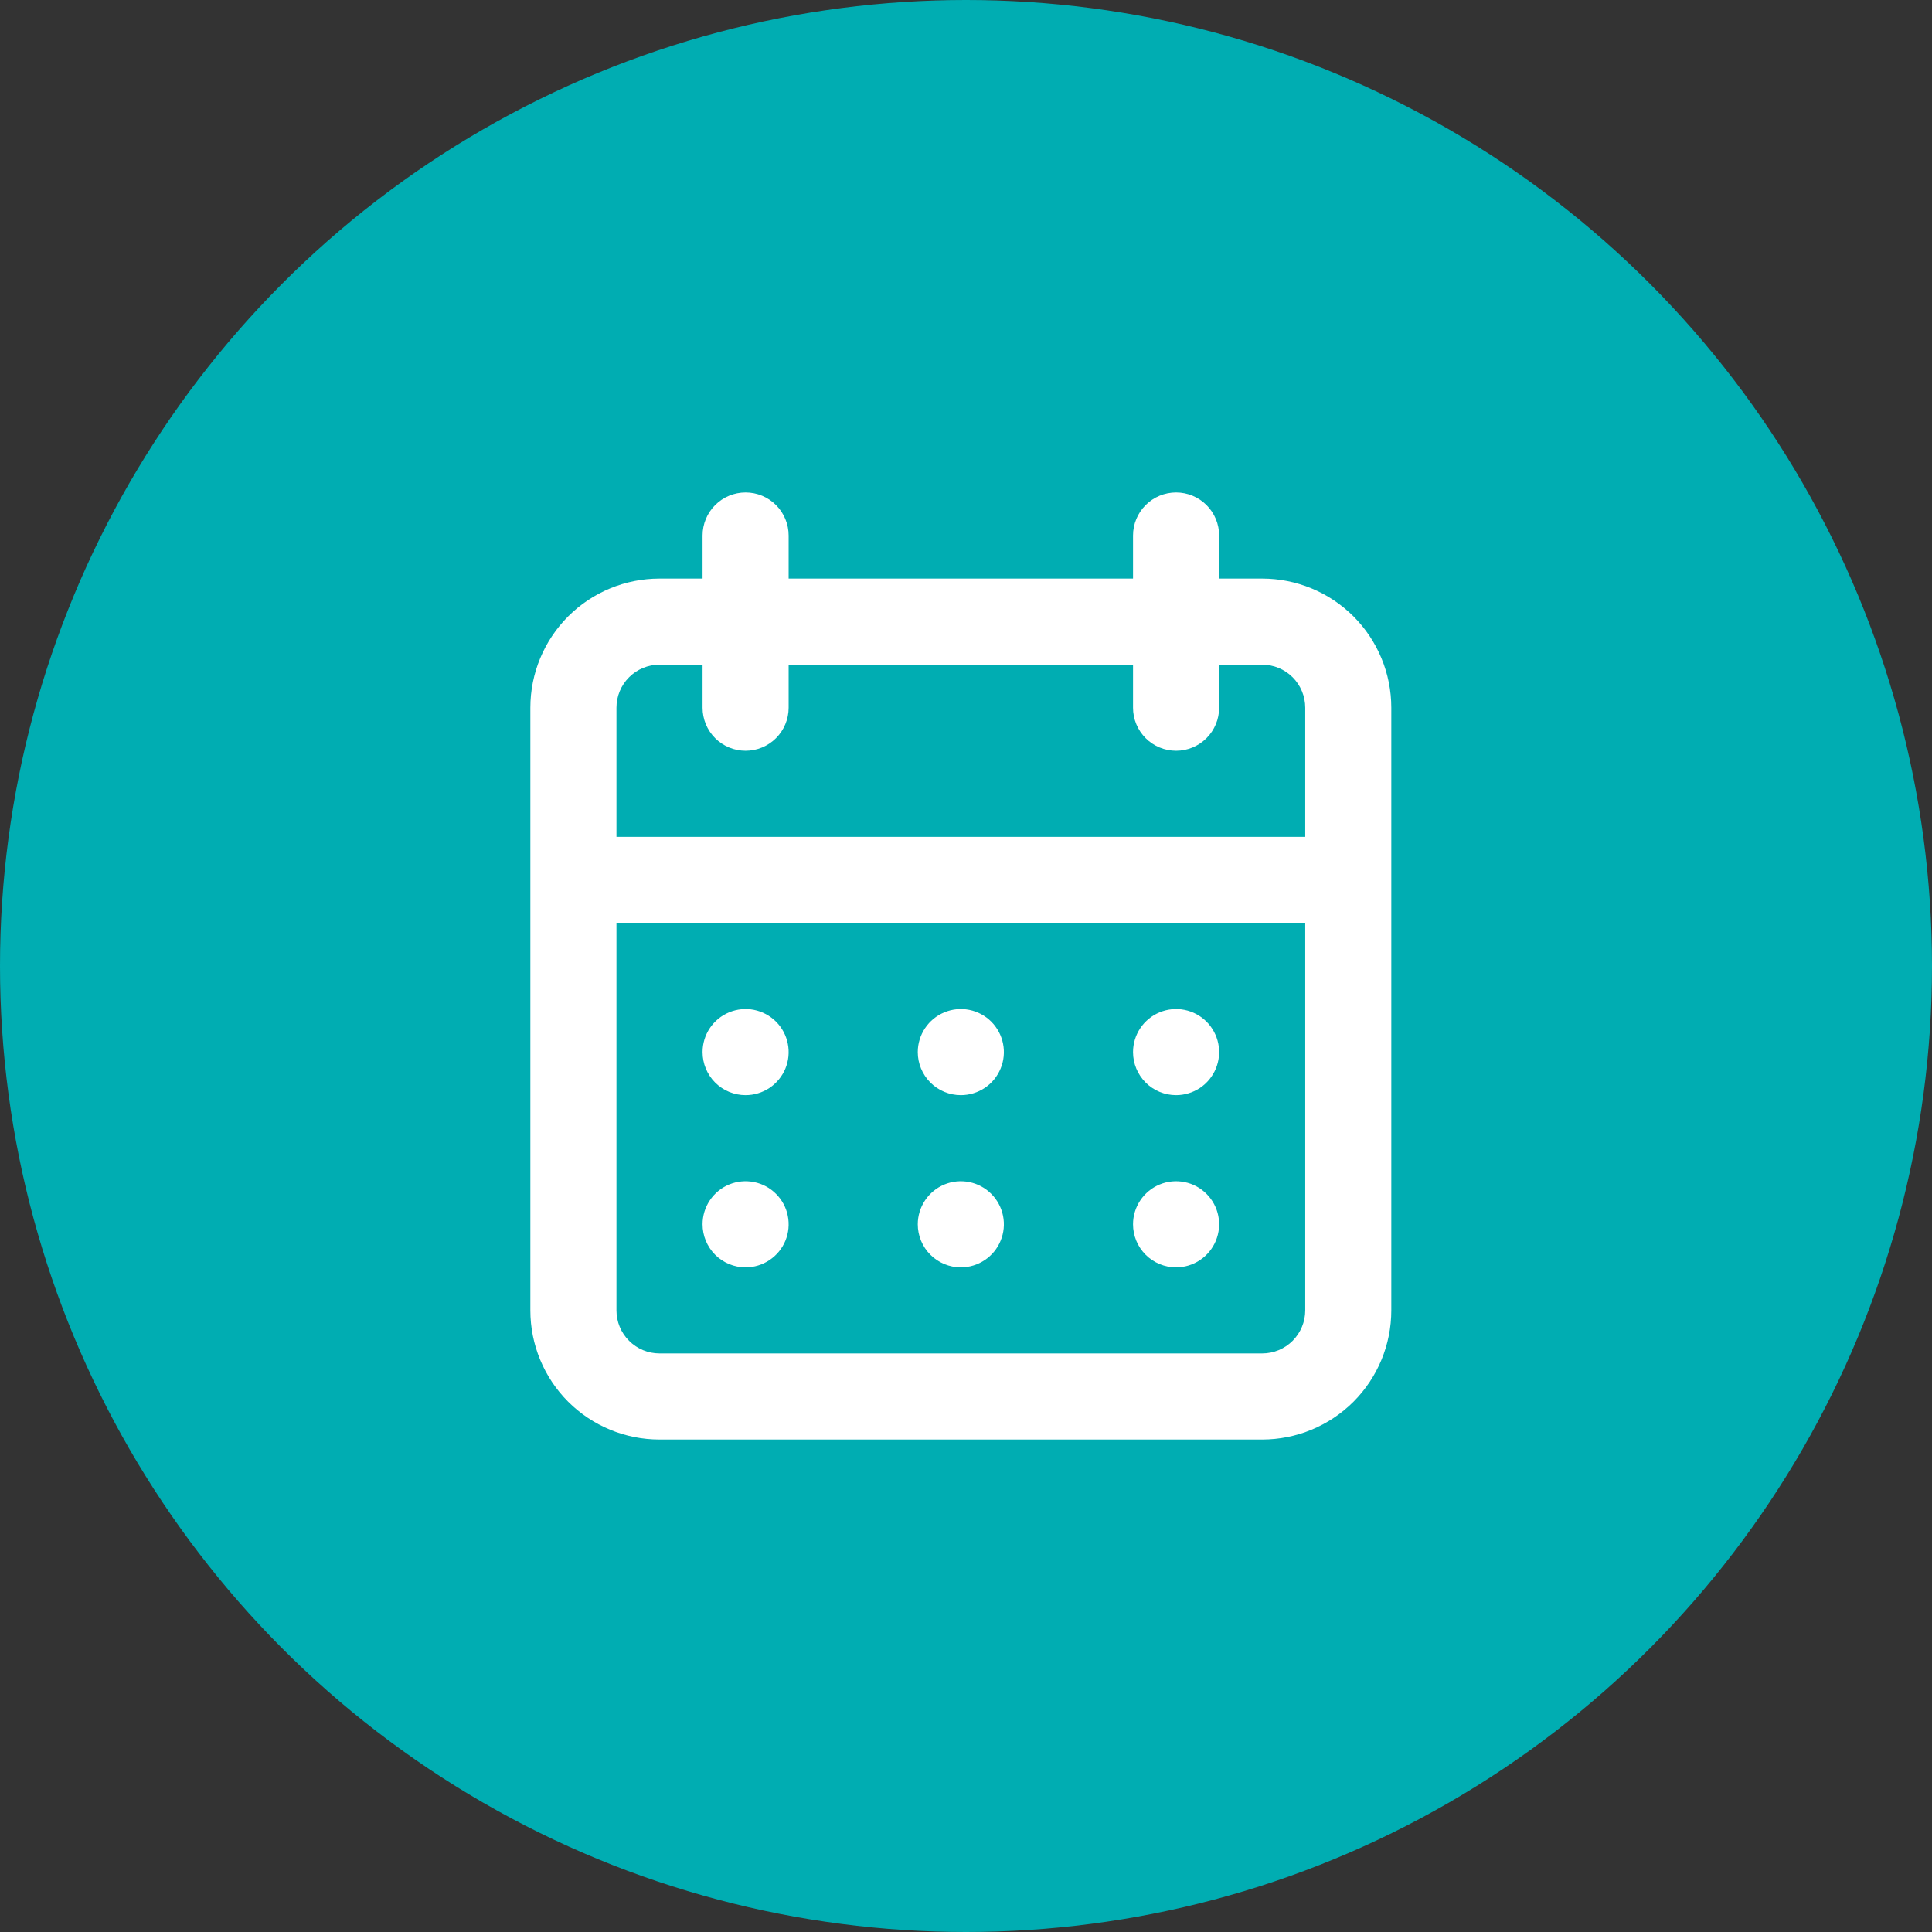<svg width="51" height="51" viewBox="0 0 51 51" fill="none" xmlns="http://www.w3.org/2000/svg">
<rect x="0" y="0" width="51" height="51" fill="#333333" stroke="none"/>
<g id="icon">
<circle id="Ellipse 13" cx="25.5" cy="25.5" r="25.5" fill="#00ADB2"/>
<path id="Vector" d="M25.364 33.455C25.588 33.455 25.808 33.388 25.995 33.263C26.182 33.138 26.328 32.961 26.413 32.753C26.5 32.545 26.522 32.317 26.478 32.096C26.434 31.876 26.326 31.674 26.167 31.515C26.008 31.356 25.806 31.247 25.585 31.204C25.365 31.16 25.136 31.182 24.929 31.268C24.721 31.354 24.544 31.5 24.419 31.687C24.294 31.874 24.227 32.093 24.227 32.318C24.227 32.62 24.347 32.909 24.56 33.122C24.773 33.335 25.062 33.455 25.364 33.455ZM31.046 33.455C31.27 33.455 31.49 33.388 31.677 33.263C31.864 33.138 32.009 32.961 32.095 32.753C32.181 32.545 32.204 32.317 32.16 32.096C32.116 31.876 32.008 31.674 31.849 31.515C31.69 31.356 31.488 31.247 31.267 31.204C31.047 31.16 30.818 31.182 30.611 31.268C30.403 31.354 30.226 31.5 30.101 31.687C29.976 31.874 29.909 32.093 29.909 32.318C29.909 32.62 30.029 32.909 30.242 33.122C30.455 33.335 30.744 33.455 31.046 33.455ZM31.046 28.909C31.27 28.909 31.49 28.842 31.677 28.718C31.864 28.593 32.009 28.415 32.095 28.208C32.181 28 32.204 27.771 32.16 27.551C32.116 27.331 32.008 27.128 31.849 26.969C31.69 26.81 31.488 26.702 31.267 26.658C31.047 26.614 30.818 26.637 30.611 26.723C30.403 26.809 30.226 26.954 30.101 27.141C29.976 27.328 29.909 27.548 29.909 27.773C29.909 28.074 30.029 28.363 30.242 28.576C30.455 28.789 30.744 28.909 31.046 28.909ZM25.364 28.909C25.588 28.909 25.808 28.842 25.995 28.718C26.182 28.593 26.328 28.415 26.413 28.208C26.5 28 26.522 27.771 26.478 27.551C26.434 27.331 26.326 27.128 26.167 26.969C26.008 26.81 25.806 26.702 25.585 26.658C25.365 26.614 25.136 26.637 24.929 26.723C24.721 26.809 24.544 26.954 24.419 27.141C24.294 27.328 24.227 27.548 24.227 27.773C24.227 28.074 24.347 28.363 24.56 28.576C24.773 28.789 25.062 28.909 25.364 28.909ZM33.318 15.273H32.182V14.136C32.182 13.835 32.062 13.546 31.849 13.333C31.636 13.12 31.347 13 31.046 13C30.744 13 30.455 13.12 30.242 13.333C30.029 13.546 29.909 13.835 29.909 14.136V15.273H20.818V14.136C20.818 13.835 20.698 13.546 20.485 13.333C20.272 13.12 19.983 13 19.682 13C19.38 13 19.091 13.12 18.878 13.333C18.665 13.546 18.546 13.835 18.546 14.136V15.273H17.409C16.505 15.273 15.638 15.632 14.998 16.271C14.359 16.911 14 17.778 14 18.682V34.591C14 35.495 14.359 36.362 14.998 37.002C15.638 37.641 16.505 38 17.409 38H33.318C34.222 38 35.089 37.641 35.729 37.002C36.368 36.362 36.727 35.495 36.727 34.591V18.682C36.727 17.778 36.368 16.911 35.729 16.271C35.089 15.632 34.222 15.273 33.318 15.273ZM34.455 34.591C34.455 34.892 34.335 35.181 34.122 35.394C33.909 35.608 33.62 35.727 33.318 35.727H17.409C17.108 35.727 16.819 35.608 16.606 35.394C16.392 35.181 16.273 34.892 16.273 34.591V24.364H34.455V34.591ZM34.455 22.091H16.273V18.682C16.273 18.38 16.392 18.091 16.606 17.878C16.819 17.665 17.108 17.546 17.409 17.546H18.546V18.682C18.546 18.983 18.665 19.272 18.878 19.485C19.091 19.698 19.38 19.818 19.682 19.818C19.983 19.818 20.272 19.698 20.485 19.485C20.698 19.272 20.818 18.983 20.818 18.682V17.546H29.909V18.682C29.909 18.983 30.029 19.272 30.242 19.485C30.455 19.698 30.744 19.818 31.046 19.818C31.347 19.818 31.636 19.698 31.849 19.485C32.062 19.272 32.182 18.983 32.182 18.682V17.546H33.318C33.62 17.546 33.909 17.665 34.122 17.878C34.335 18.091 34.455 18.38 34.455 18.682V22.091ZM19.682 28.909C19.907 28.909 20.126 28.842 20.313 28.718C20.5 28.593 20.646 28.415 20.732 28.208C20.818 28 20.84 27.771 20.796 27.551C20.753 27.331 20.644 27.128 20.485 26.969C20.326 26.81 20.124 26.702 19.904 26.658C19.683 26.614 19.455 26.637 19.247 26.723C19.039 26.809 18.862 26.954 18.737 27.141C18.612 27.328 18.546 27.548 18.546 27.773C18.546 28.074 18.665 28.363 18.878 28.576C19.091 28.789 19.38 28.909 19.682 28.909ZM19.682 33.455C19.907 33.455 20.126 33.388 20.313 33.263C20.5 33.138 20.646 32.961 20.732 32.753C20.818 32.545 20.84 32.317 20.796 32.096C20.753 31.876 20.644 31.674 20.485 31.515C20.326 31.356 20.124 31.247 19.904 31.204C19.683 31.16 19.455 31.182 19.247 31.268C19.039 31.354 18.862 31.5 18.737 31.687C18.612 31.874 18.546 32.093 18.546 32.318C18.546 32.62 18.665 32.909 18.878 33.122C19.091 33.335 19.38 33.455 19.682 33.455Z" fill="white"/>
</g>
</svg>
